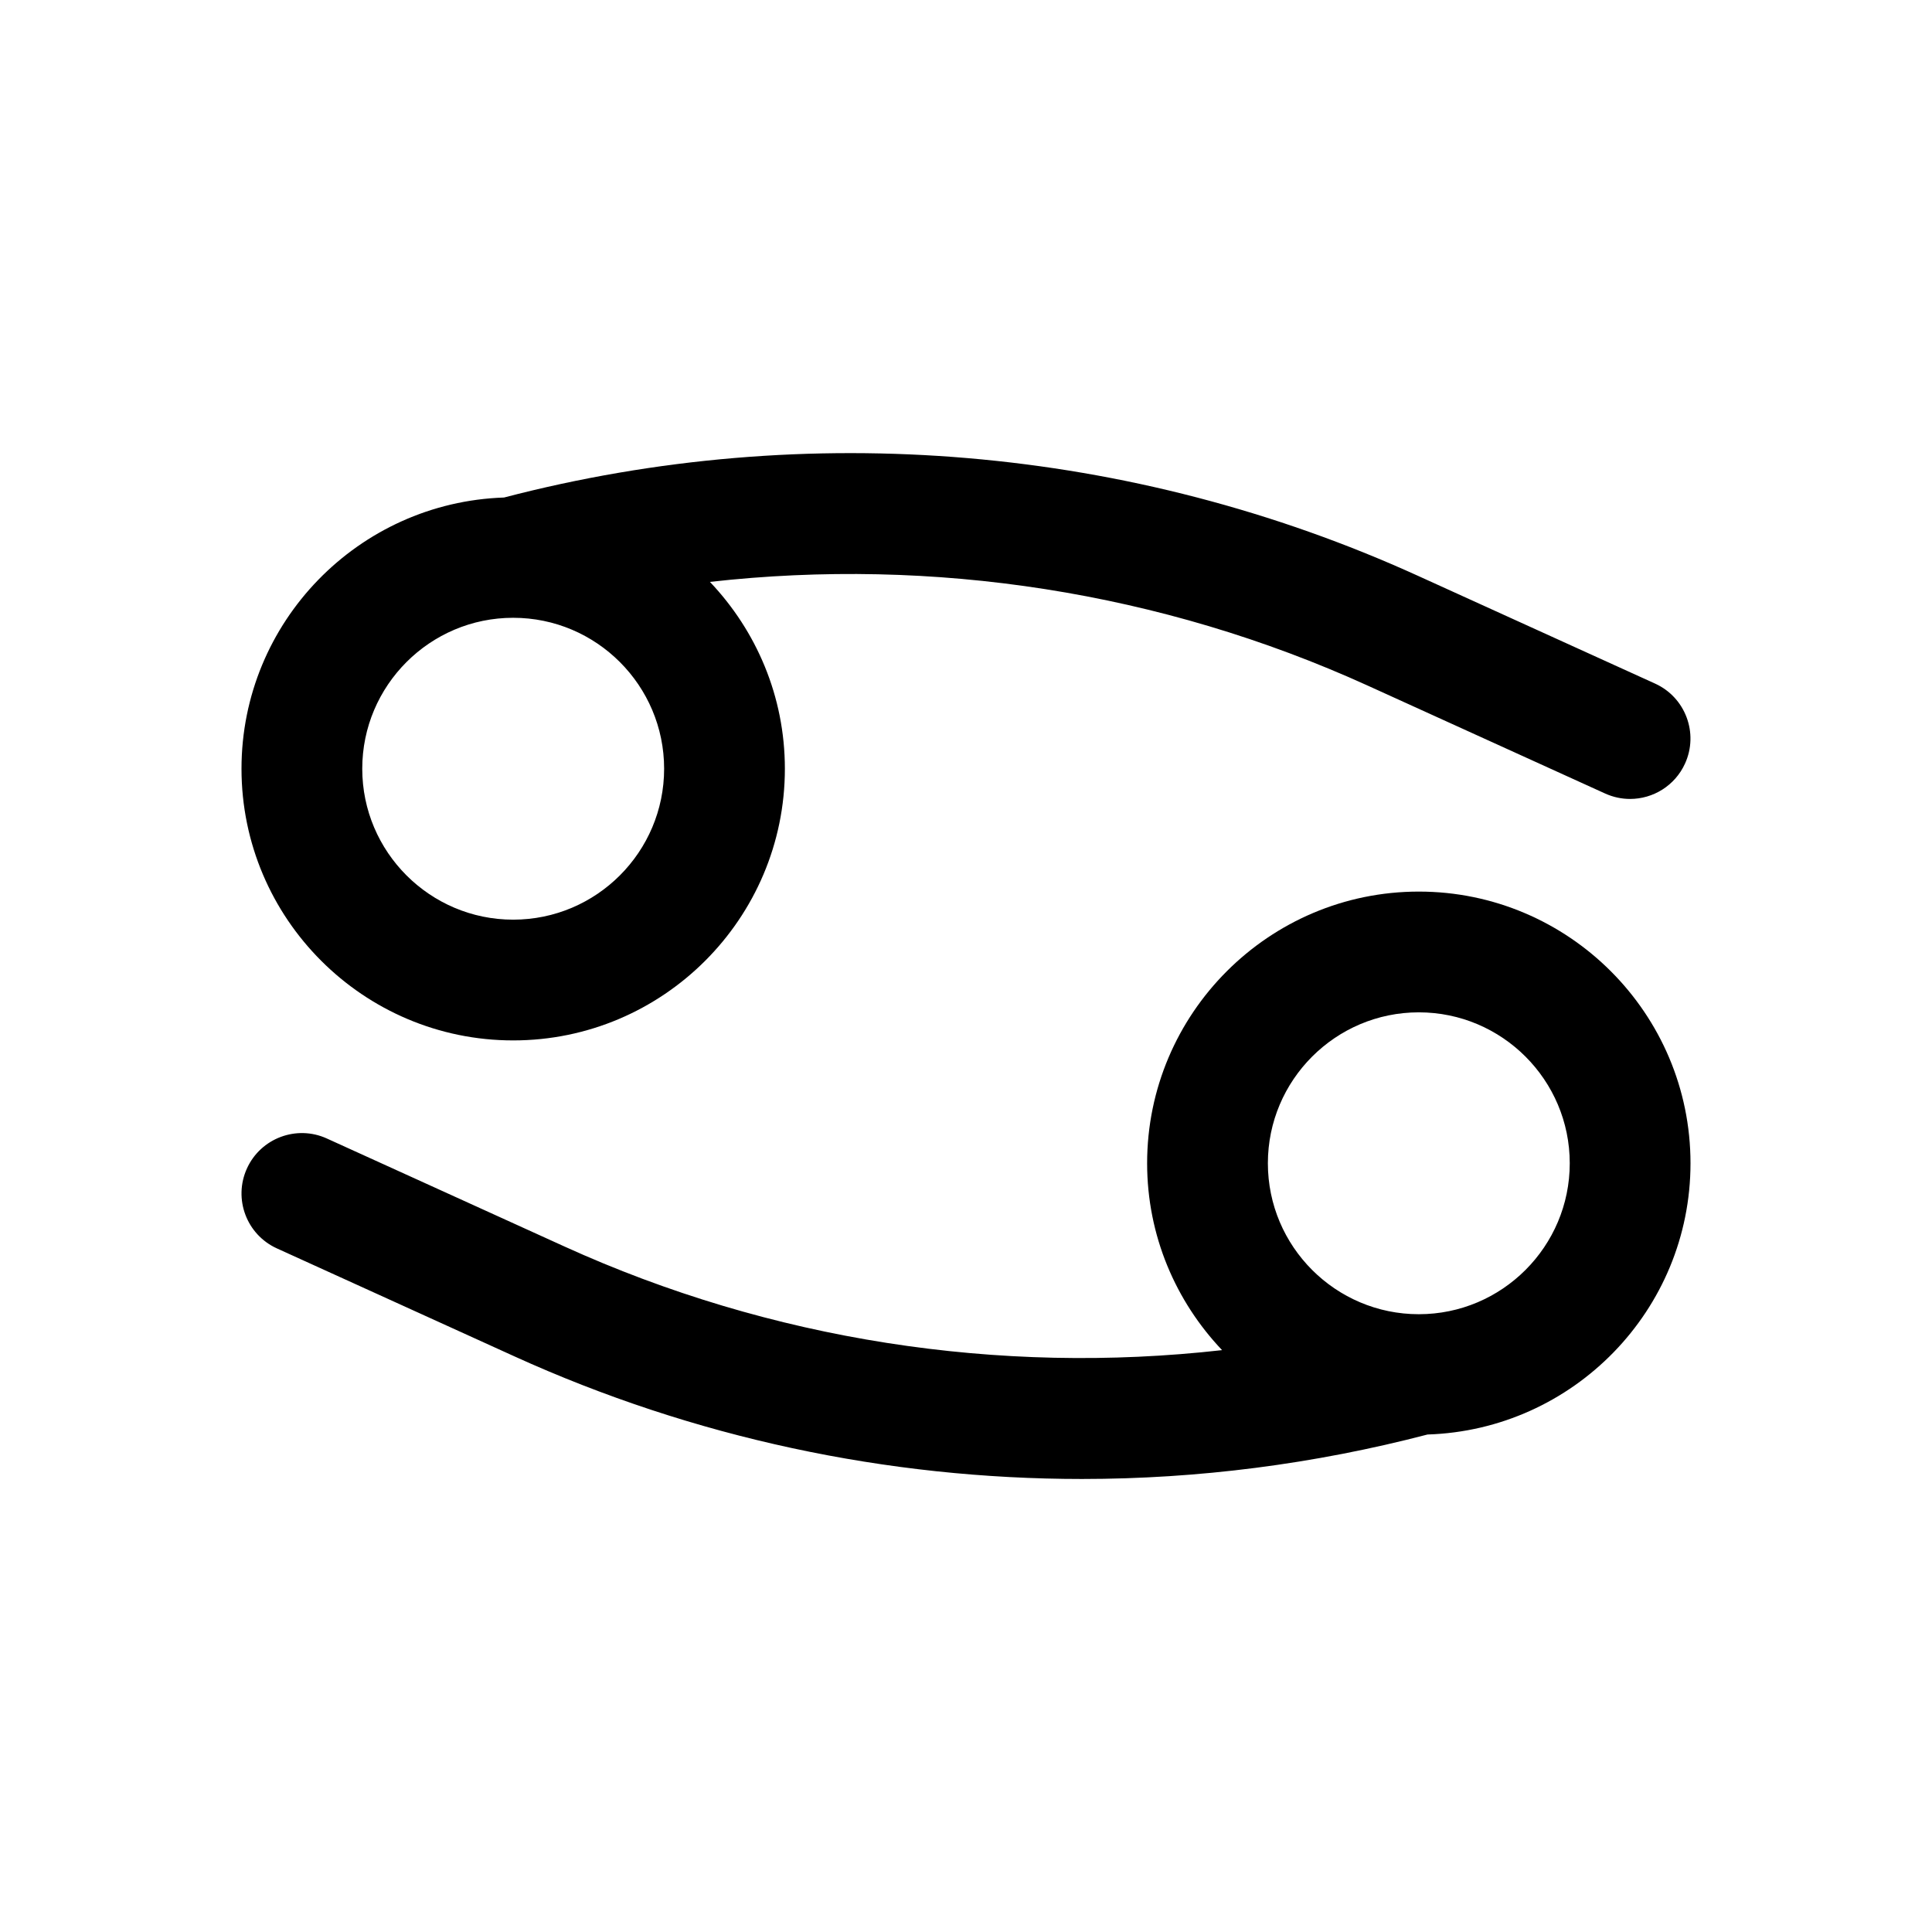 <?xml version="1.0" encoding="UTF-8"?> <svg xmlns="http://www.w3.org/2000/svg" id="Layer" height="512" viewBox="0 0 64 64" width="512"><path d="m17 34.465c4.963 0 9-4.038 9-9 0-2.398-.948-4.574-2.483-6.189 7.4-.834 14.957.329 21.787 3.434l7.867 3.576c.269.122.55.18.827.18.76 0 1.486-.436 1.821-1.173.457-1.005.013-2.191-.992-2.648l-7.868-3.576c-9.468-4.304-20.206-5.216-30.262-2.588-4.821.16-8.697 4.123-8.697 8.984 0 4.962 4.037 9 9 9zm0-14c2.757 0 5 2.243 5 5s-2.243 5-5 5-5-2.243-5-5 2.243-5 5-5z"></path><path d="m56 38.535c0-4.962-4.037-9-9-9s-9 4.038-9 9c0 2.398.949 4.575 2.483 6.19-7.401.835-14.958-.329-21.789-3.435l-7.867-3.576c-1-.456-2.189-.014-2.647.993-.457 1.006-.013 2.191.993 2.648l7.867 3.576c5.929 2.695 12.354 4.062 18.802 4.062 3.842 0 7.691-.493 11.446-1.473 4.829-.153 8.712-4.12 8.712-8.985zm-9 5c-2.757 0-5-2.243-5-5s2.243-5 5-5 5 2.243 5 5-2.243 5-5 5z"></path></svg> 